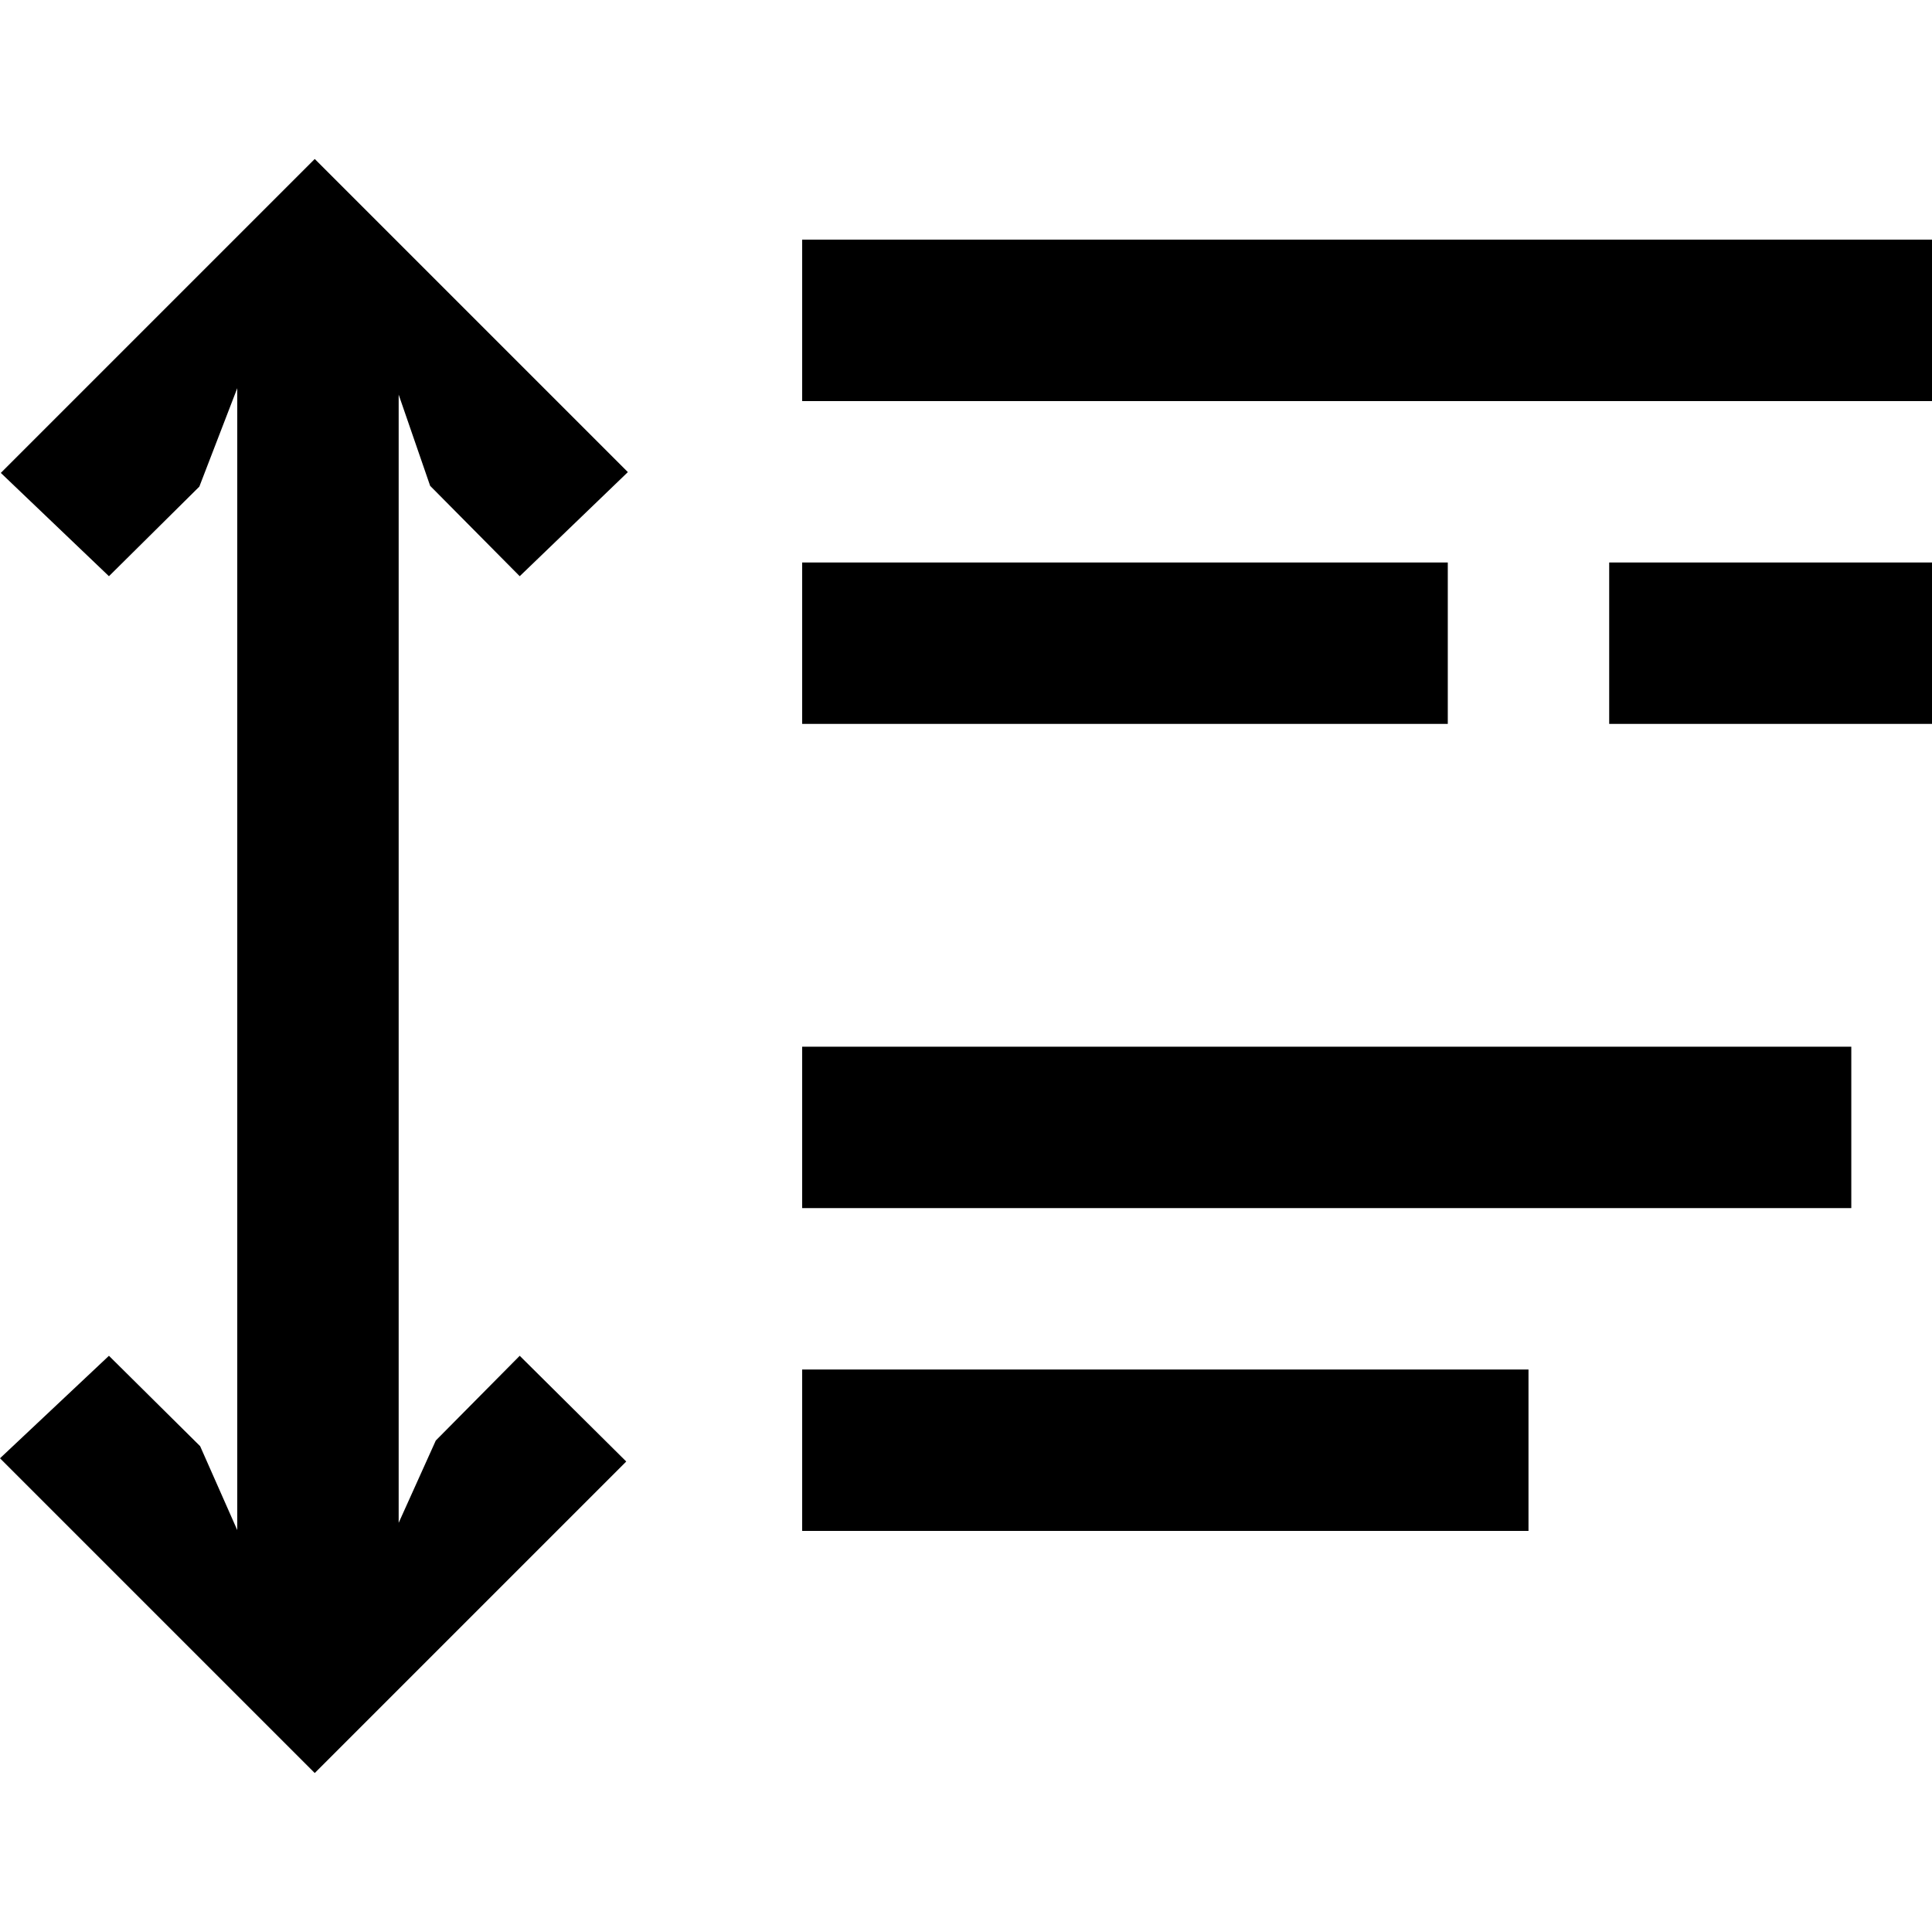 <?xml version="1.0" encoding="iso-8859-1"?>
<!-- Generator: Adobe Illustrator 19.0.0, SVG Export Plug-In . SVG Version: 6.00 Build 0)  -->
<svg version="1.1" id="Capa_1" xmlns="http://www.w3.org/2000/svg" xmlns:xlink="http://www.w3.org/1999/xlink" x="0px" y="0px"
	 viewBox="0 0 510.72 510.72" style="enable-background:new 0 0 510.72 510.72;" xml:space="preserve">
<g>
	<g>
		<polygon points="115.2,380.8 105.387,402.56 105.387,104.32 113.707,128.427 137.387,152.32 165.973,124.8 83.2,42.027 
			0.213,125.013 28.8,152.32 52.693,128.64 62.72,102.613 62.72,404.48 52.907,382.293 28.8,358.4 0,385.493 83.2,468.693 
			165.547,386.347 137.387,358.4 		"/>
	</g>
</g>
<g>
	<g>
		<rect x="212.053" y="362.027" width="192" height="42.667"/>
	</g>
</g>
<g>
	<g>
		<rect x="212.053" y="148.693" width="170.667" height="42.667"/>
	</g>
</g>
<g>
	<g>
		<rect x="212.053" y="63.36" width="298.667" height="42.667"/>
	</g>
</g>
<g>
	<g>
		<rect x="212.053" y="276.693" width="277.333" height="42.667"/>
	</g>
</g>
<g>
	<g>
		<rect x="425.387" y="148.693" width="85.333" height="42.667"/>
	</g>
</g>
<g>
</g>
<g>
</g>
<g>
</g>
<g>
</g>
<g>
</g>
<g>
</g>
<g>
</g>
<g>
</g>
<g>
</g>
<g>
</g>
<g>
</g>
<g>
</g>
<g>
</g>
<g>
</g>
<g>
</g>
</svg>
